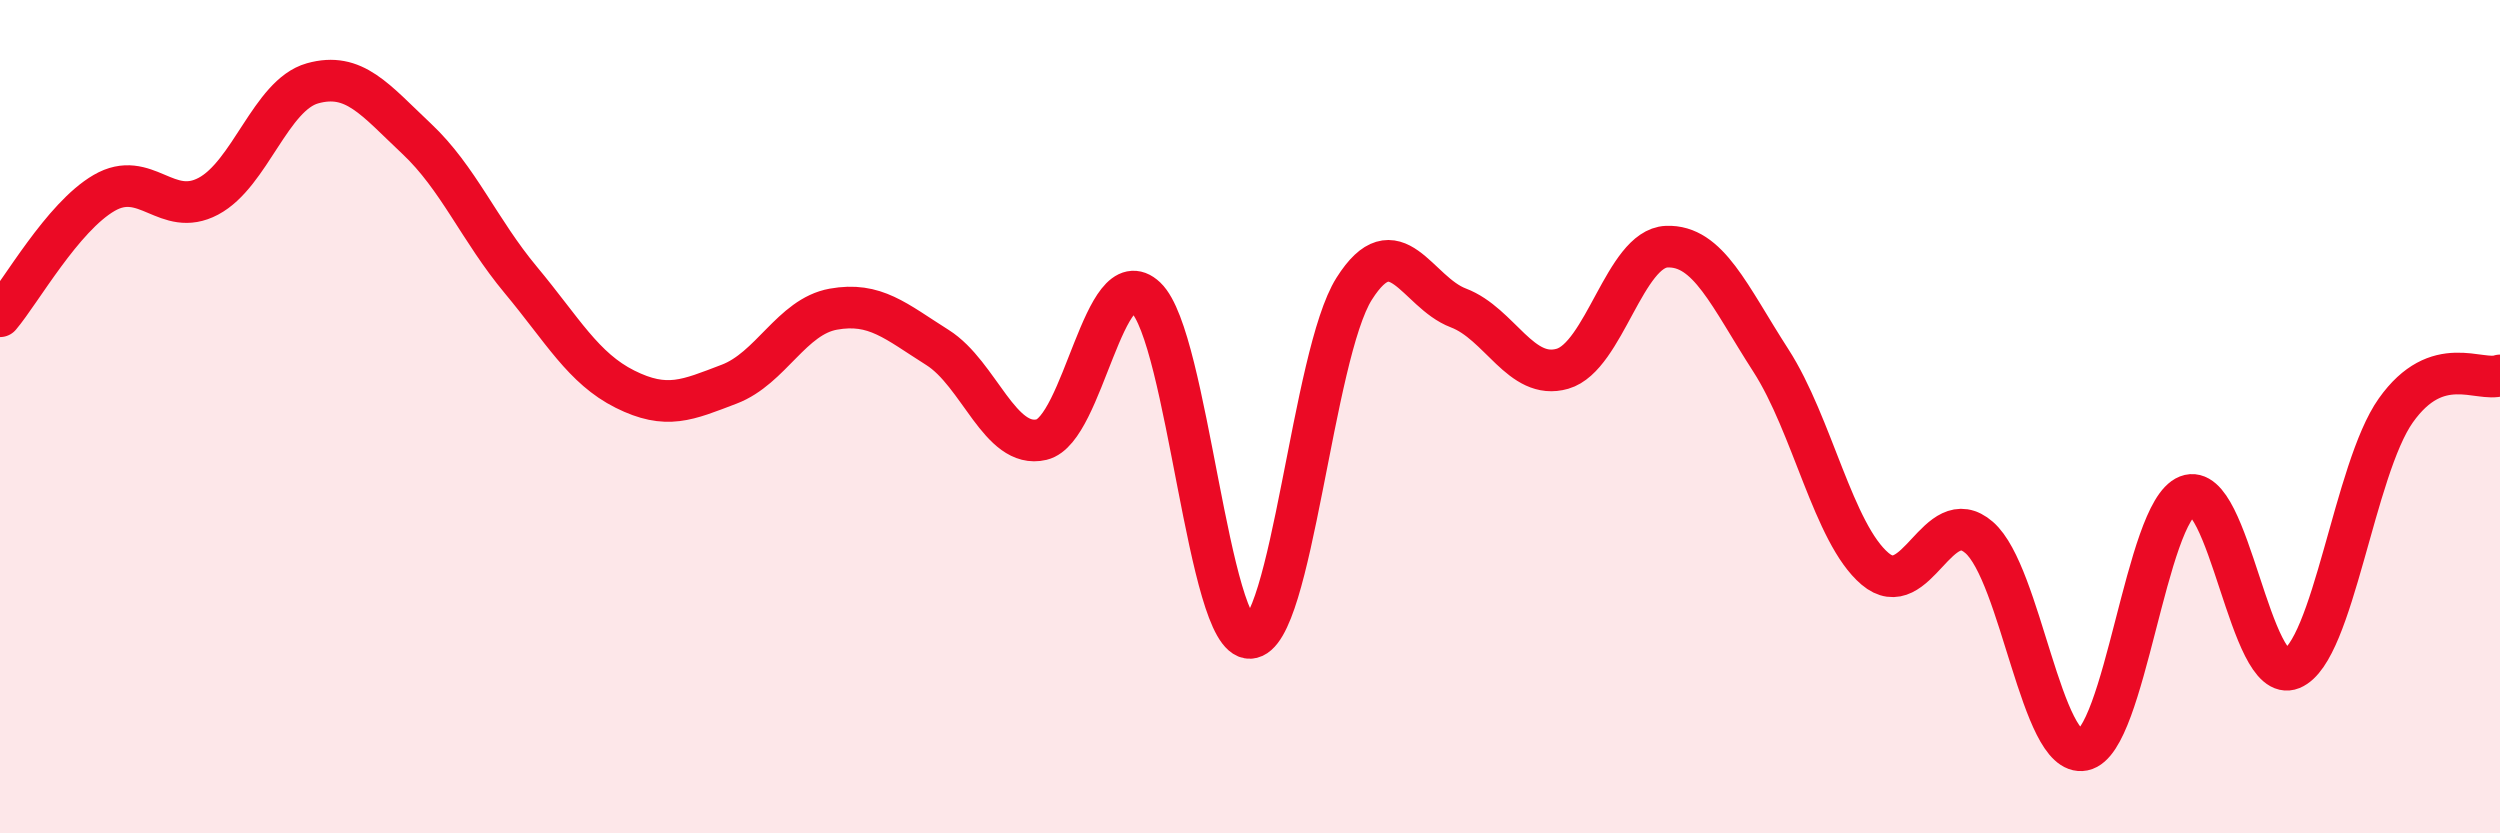 
    <svg width="60" height="20" viewBox="0 0 60 20" xmlns="http://www.w3.org/2000/svg">
      <path
        d="M 0,7.59 C 0.5,7 1.5,5.21 2.5,4.63 C 3.5,4.05 4,5.24 5,4.71 C 6,4.18 6.5,2.28 7.5,2 C 8.5,1.72 9,2.39 10,3.33 C 11,4.27 11.5,5.52 12.5,6.72 C 13.5,7.92 14,8.84 15,9.34 C 16,9.84 16.5,9.6 17.5,9.22 C 18.5,8.84 19,7.6 20,7.42 C 21,7.24 21.5,7.71 22.5,8.34 C 23.5,8.97 24,10.79 25,10.55 C 26,10.31 26.5,6.19 27.5,7.14 C 28.5,8.09 29,15.35 30,15.31 C 31,15.27 31.5,8.51 32.5,6.93 C 33.5,5.35 34,7.01 35,7.39 C 36,7.77 36.5,9.14 37.5,8.85 C 38.5,8.56 39,5.96 40,5.92 C 41,5.88 41.5,7.1 42.5,8.65 C 43.5,10.2 44,12.8 45,13.65 C 46,14.5 46.5,12.03 47.5,12.9 C 48.5,13.77 49,18.2 50,18 C 51,17.8 51.5,12.29 52.5,11.9 C 53.5,11.51 54,16.46 55,16.05 C 56,15.64 56.5,11.26 57.5,9.85 C 58.5,8.44 59.5,9.18 60,9.01L60 20L0 20Z"
        fill="#EB0A25"
        opacity="0.1"
        stroke-linecap="round"
        stroke-linejoin="round"
      />
      <path
        d="M 0,7.59 C 0.5,7 1.5,5.21 2.5,4.63 C 3.5,4.05 4,5.24 5,4.71 C 6,4.18 6.5,2.28 7.5,2 C 8.5,1.72 9,2.39 10,3.33 C 11,4.27 11.5,5.52 12.5,6.72 C 13.5,7.92 14,8.84 15,9.34 C 16,9.84 16.5,9.6 17.5,9.22 C 18.5,8.84 19,7.6 20,7.42 C 21,7.24 21.5,7.71 22.5,8.34 C 23.5,8.97 24,10.79 25,10.55 C 26,10.31 26.5,6.19 27.5,7.14 C 28.5,8.09 29,15.35 30,15.31 C 31,15.27 31.5,8.51 32.5,6.93 C 33.5,5.35 34,7.01 35,7.39 C 36,7.77 36.5,9.14 37.5,8.85 C 38.5,8.56 39,5.96 40,5.92 C 41,5.88 41.5,7.1 42.5,8.65 C 43.5,10.2 44,12.8 45,13.65 C 46,14.5 46.5,12.03 47.5,12.9 C 48.5,13.77 49,18.2 50,18 C 51,17.8 51.5,12.29 52.5,11.9 C 53.5,11.51 54,16.46 55,16.05 C 56,15.64 56.5,11.26 57.5,9.85 C 58.5,8.44 59.5,9.18 60,9.01"
        stroke="#EB0A25"
        stroke-width="1"
        fill="none"
        stroke-linecap="round"
        stroke-linejoin="round"
      />
    </svg>
  